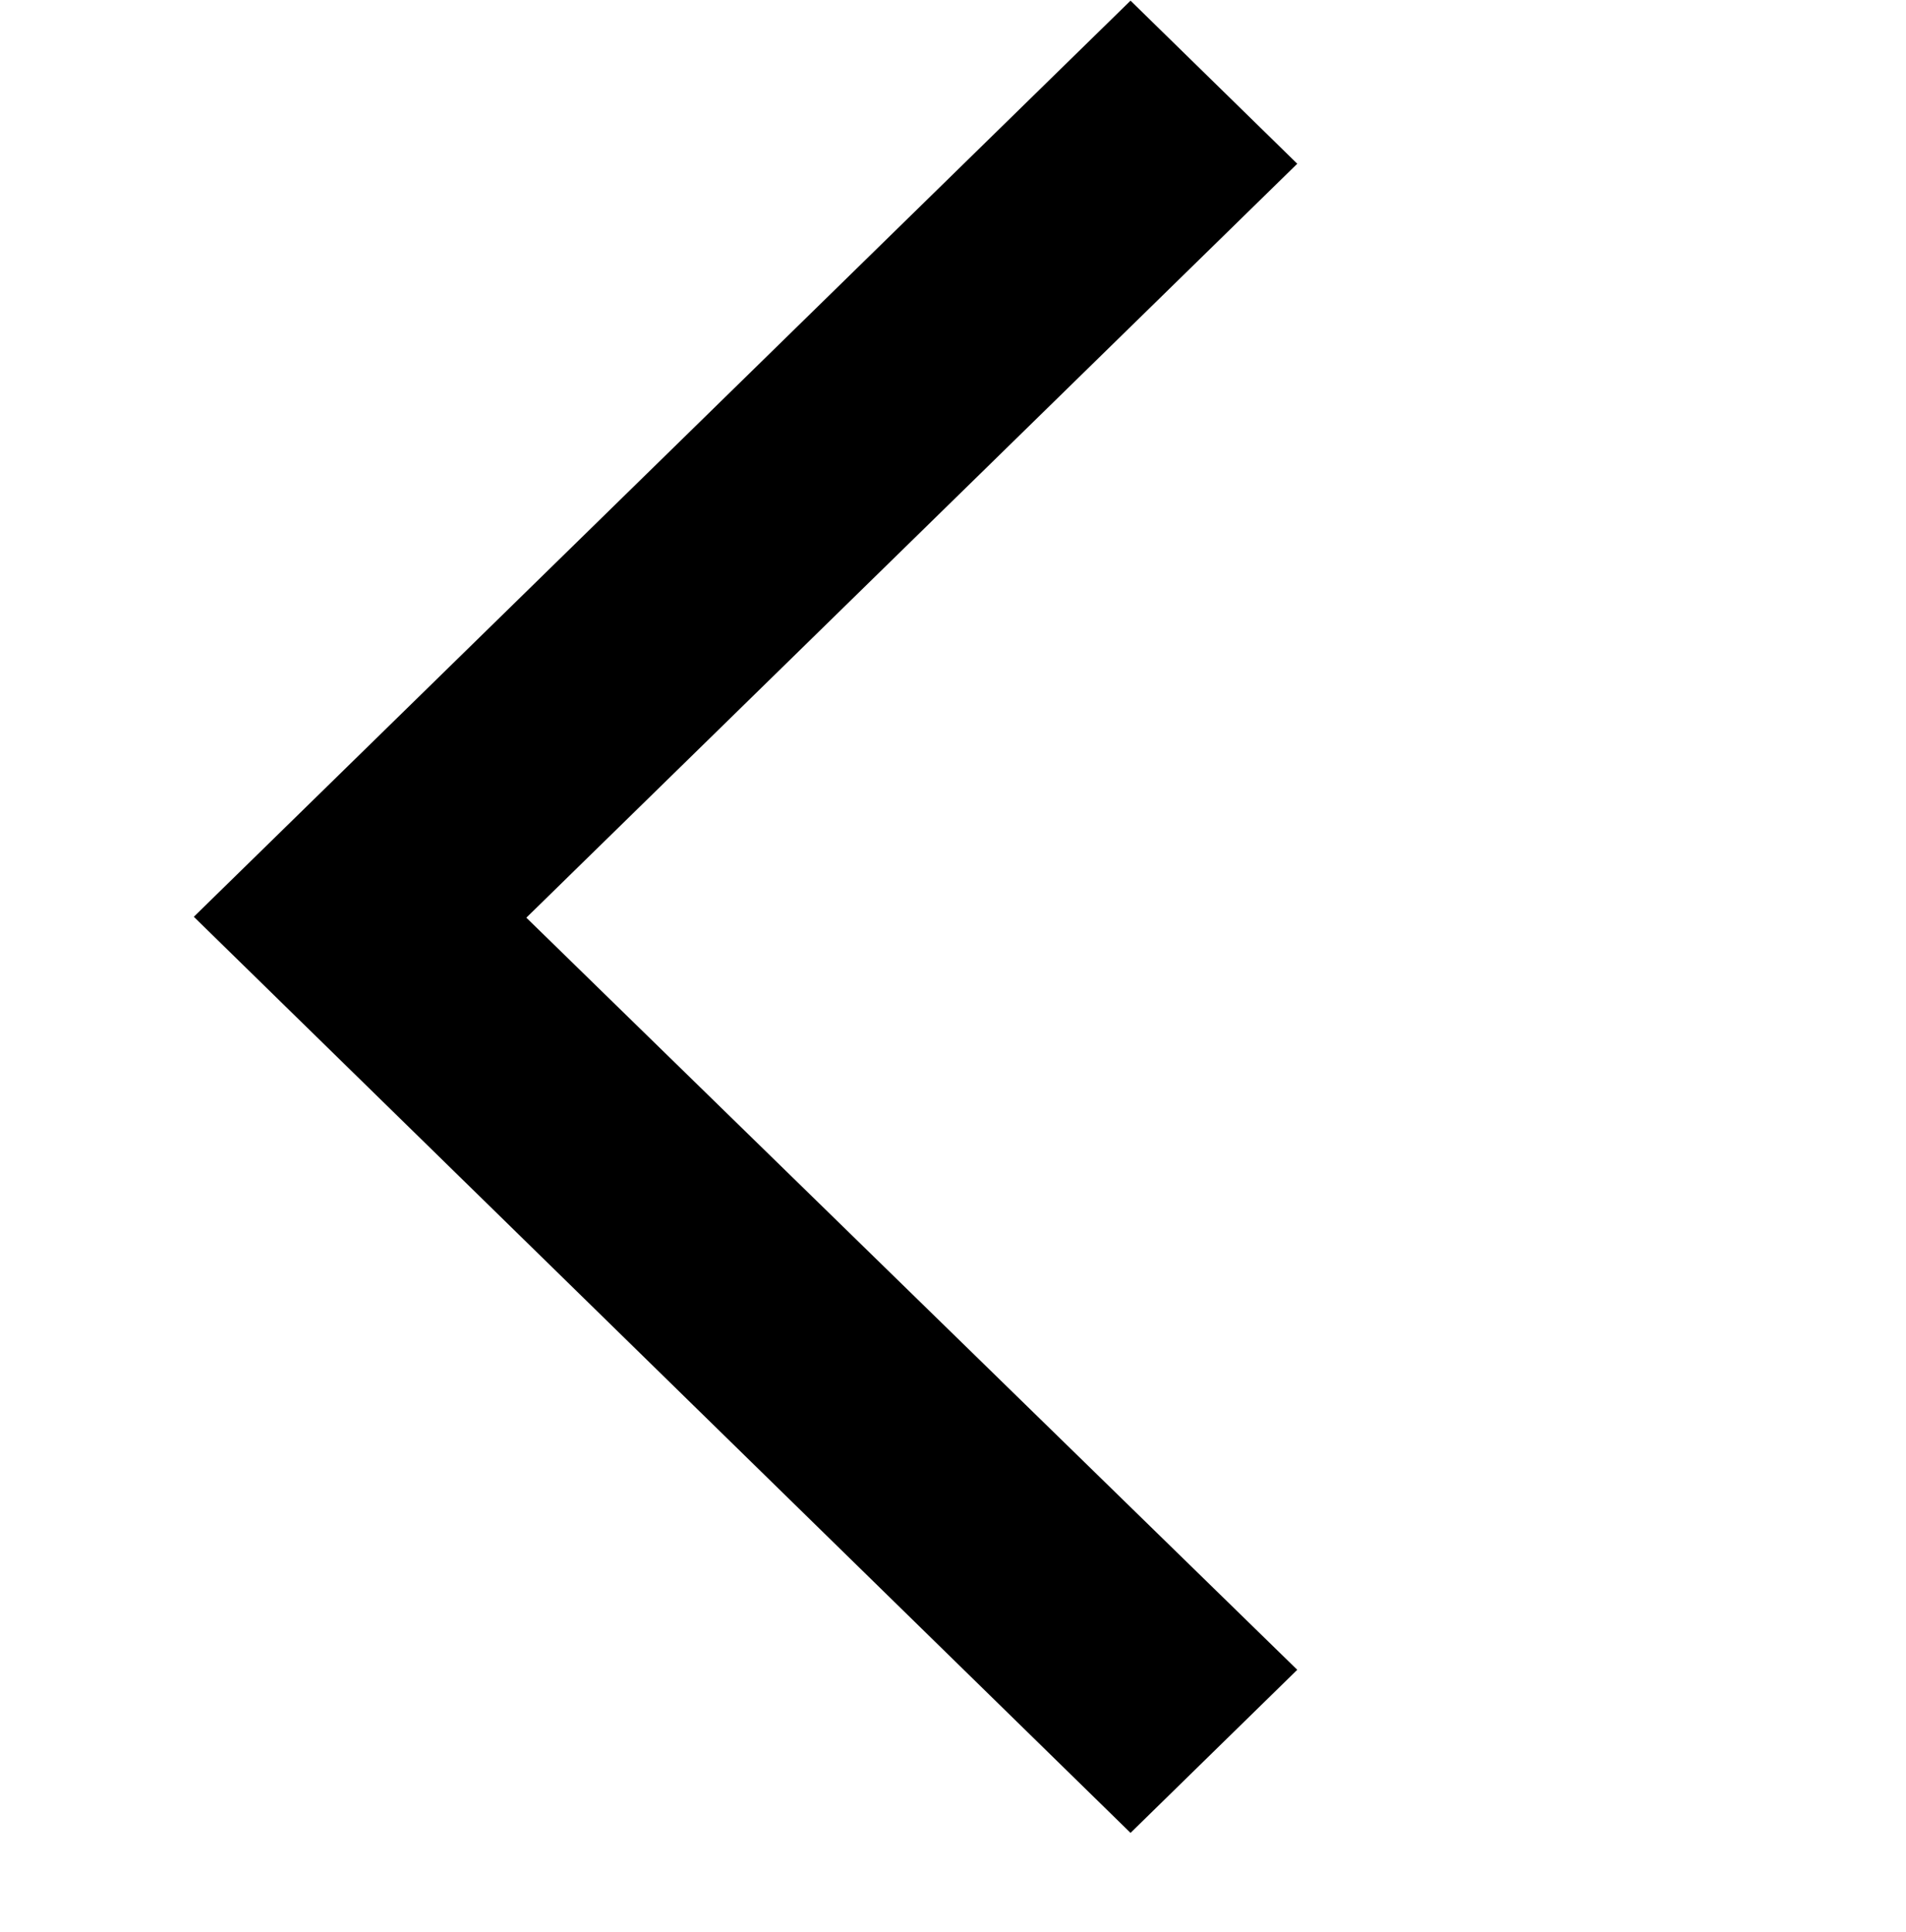<svg width="76" height="77" viewBox="0 0 76 77" fill="none" xmlns="http://www.w3.org/2000/svg">
<path d="M45.079 0.026L51.727 6.526L20.987 36.576L51.727 66.553L45.079 73.053L7.728 36.54L45.079 0.026Z" fill="black"/>
</svg>
